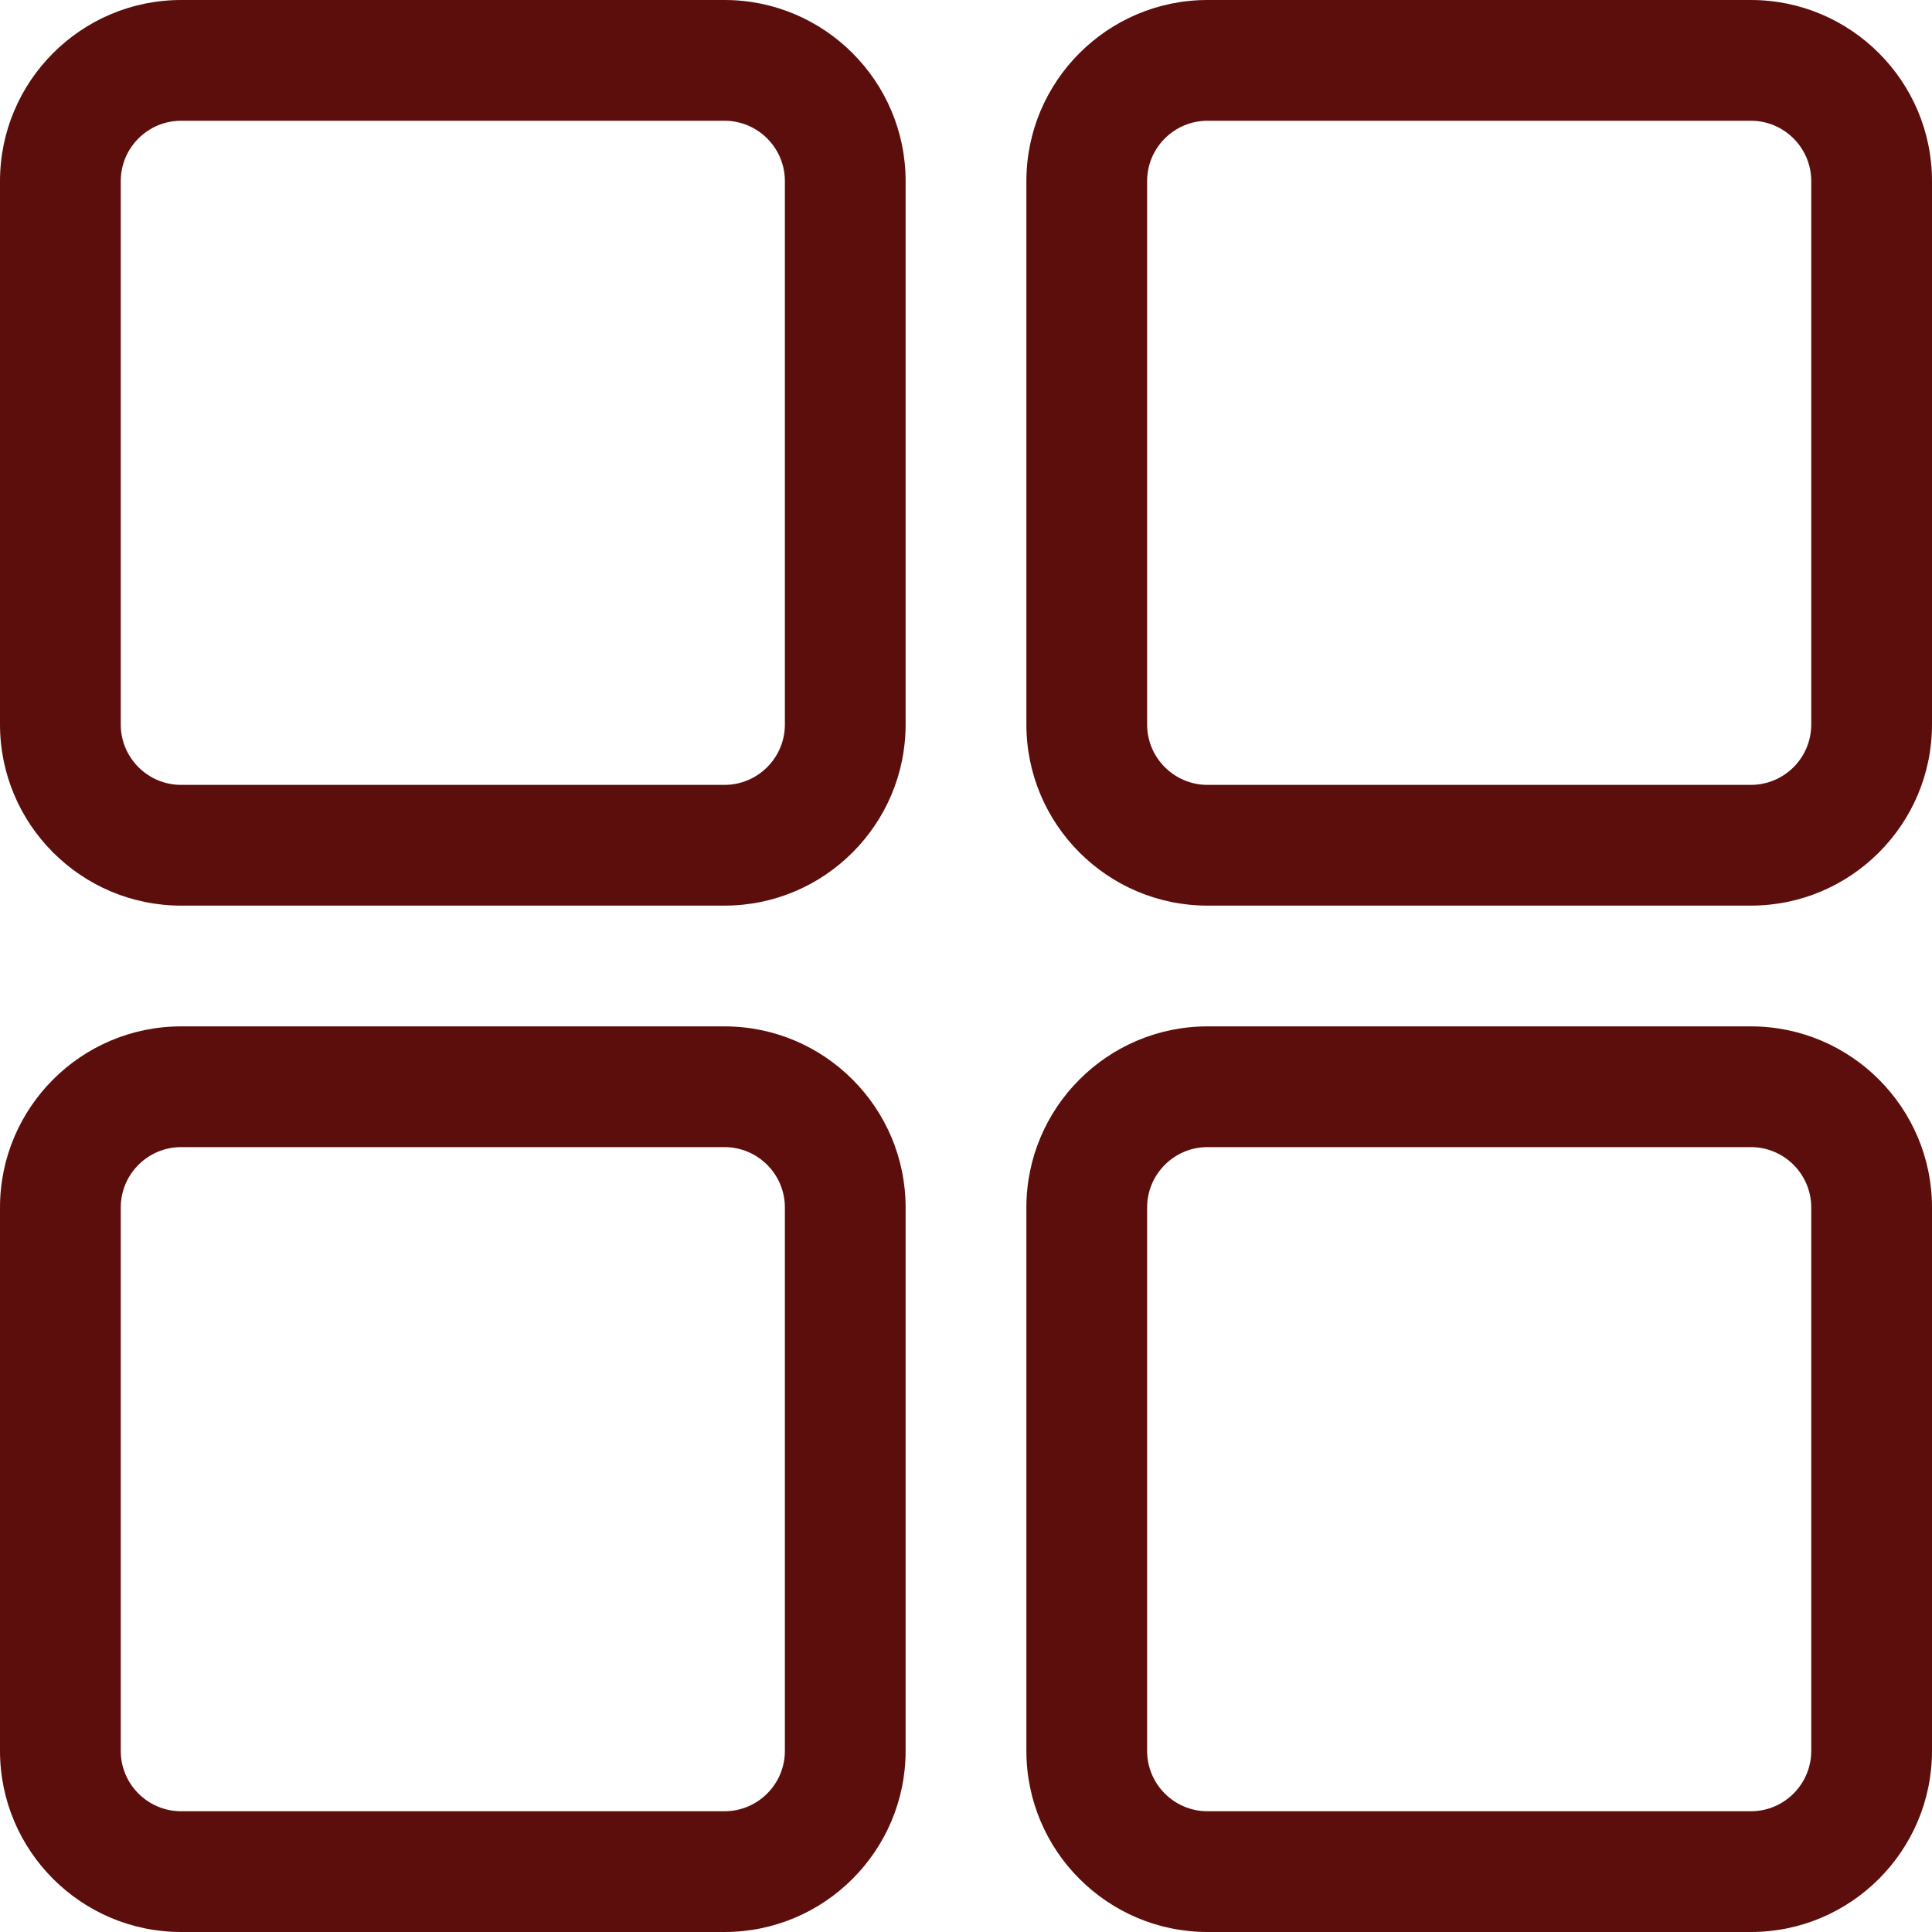 <?xml version="1.0" encoding="UTF-8"?> <svg xmlns="http://www.w3.org/2000/svg" width="190" height="190" viewBox="0 0 190 190" fill="none"><g clip-path="url(#clip0_37_31)"><path d="M71.25 0H17.812C7.99 0 0 7.99 0 17.812V71.25C0 81.072 7.99 89.062 17.812 89.062H71.25C81.072 89.062 89.062 81.072 89.062 71.25V17.812C89.062 7.99 81.072 0 71.25 0ZM77.188 71.25C77.188 74.523 74.526 77.188 71.25 77.188H17.812C14.536 77.188 11.875 74.523 11.875 71.25V17.812C11.875 14.539 14.536 11.875 17.812 11.875H71.25C74.526 11.875 77.188 14.539 77.188 17.812V71.25Z" fill="#5C0E0C"></path><path d="M172.188 0H118.75C108.928 0 100.938 7.99 100.938 17.812V71.25C100.938 81.072 108.928 89.062 118.75 89.062H172.188C182.01 89.062 190 81.072 190 71.25V17.812C190 7.99 182.01 0 172.188 0ZM178.125 71.25C178.125 74.523 175.464 77.188 172.188 77.188H118.75C115.474 77.188 112.812 74.523 112.812 71.25V17.812C112.812 14.539 115.474 11.875 118.75 11.875H172.188C175.464 11.875 178.125 14.539 178.125 17.812V71.25Z" fill="#5C0E0C"></path><path d="M172.188 100.938H118.75C108.928 100.938 100.938 108.928 100.938 118.75V172.188C100.938 182.01 108.928 190 118.75 190H172.188C182.01 190 190 182.01 190 172.188V118.75C190 108.928 182.01 100.938 172.188 100.938ZM178.125 172.188C178.125 175.461 175.464 178.125 172.188 178.125H118.75C115.474 178.125 112.812 175.461 112.812 172.188V118.75C112.812 115.477 115.474 112.812 118.75 112.812H172.188C175.464 112.812 178.125 115.477 178.125 118.75V172.188Z" fill="#5C0E0C"></path><path d="M71.25 100.938H17.812C7.99 100.938 0 108.928 0 118.75V172.188C0 182.01 7.99 190 17.812 190H71.25C81.072 190 89.062 182.01 89.062 172.188V118.75C89.062 108.928 81.072 100.938 71.25 100.938ZM77.188 172.188C77.188 175.461 74.526 178.125 71.25 178.125H17.812C14.536 178.125 11.875 175.461 11.875 172.188V118.75C11.875 115.477 14.536 112.812 17.812 112.812H71.25C74.526 112.812 77.188 115.477 77.188 118.75V172.188Z" fill="#5C0E0C"></path></g><defs><clipPath id="clip0_37_31"><rect width="190" height="190" fill="white"></rect></clipPath></defs></svg> 